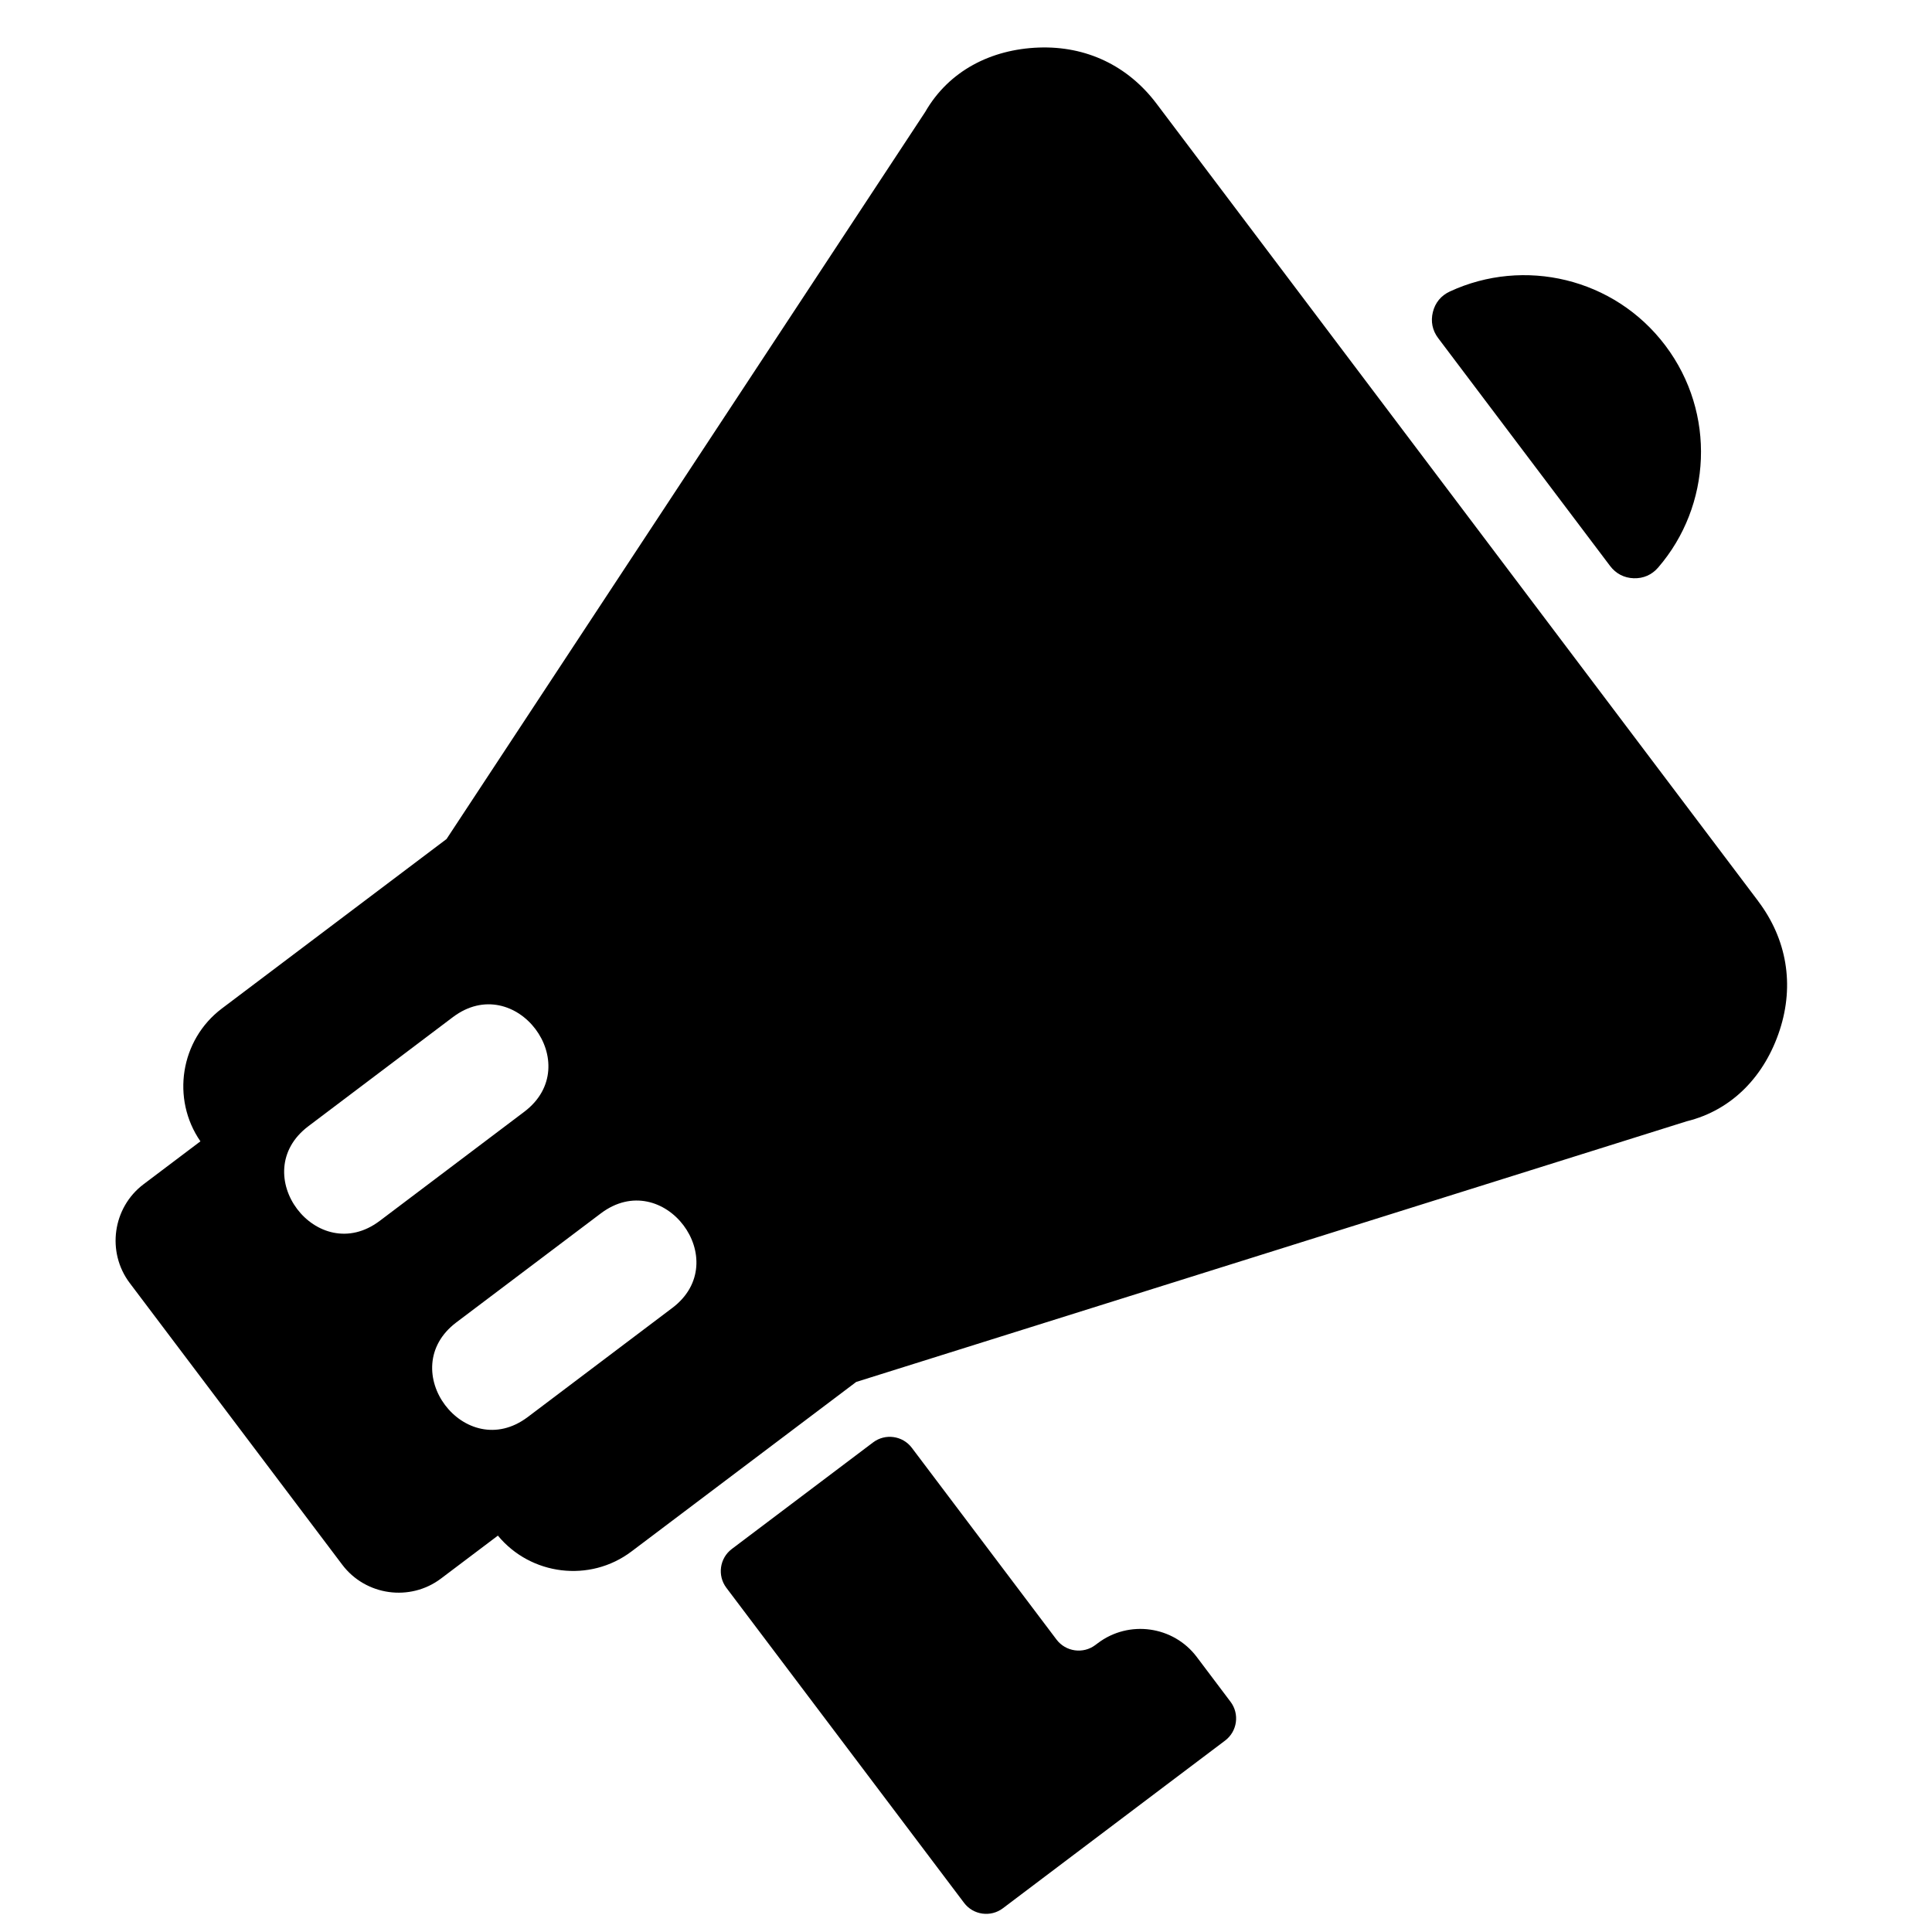 <?xml version="1.0" encoding="UTF-8"?>
<!-- Uploaded to: ICON Repo, www.svgrepo.com, Generator: ICON Repo Mixer Tools -->
<svg width="800px" height="800px" version="1.1" viewBox="144 144 512 512" xmlns="http://www.w3.org/2000/svg">
 <defs>
  <clipPath id="a">
   <path d="m174 156h444v495.9h-444z"/>
  </clipPath>
 </defs>
 <g clip-path="url(#a)">
  <path d="m547.91 263.8 22.781 30.188c1.539 2.035 3.711 3.168 6.266 3.254 2.555 0.082 4.793-0.895 6.469-2.836 14.117-16.348 15.441-40.883 1.91-58.836-13.551-17.953-37.508-23.418-57.113-14.32-2.328 1.082-3.879 2.957-4.496 5.445-0.621 2.477-0.133 4.879 1.406 6.914l22.773 30.188zm-209.99 290.71 37.469-28.266c3.219-2.426 7.82-1.785 10.25 1.434l38.352 50.828c2.445 3.231 7.059 3.871 10.281 1.445l0.68-0.508c8.227-6.207 20-4.559 26.195 3.656l8.957 11.887c2.445 3.231 1.797 7.836-1.434 10.281l-15.609 11.77-43.293 32.68c-3.231 2.434-7.848 1.793-10.281-1.441l-63-83.504c-2.426-3.227-1.785-7.828 1.434-10.258zm-15.781-63.875-38.277 28.891c-16.59 12.516-35.504-12.566-18.93-25.078l38.293-28.887c16.586-12.516 35.516 12.566 18.914 25.078zm-77.5-23.098c-16.586 12.516-35.508-12.551-18.926-25.074l38.293-28.906c16.574-12.512 35.504 12.574 18.914 25.086l-38.277 28.891zm365.32-84.703-159.48-211.38c-7.59-10.055-18.621-15.309-31.219-14.852-12.594 0.465-23.801 6.141-30.074 17.07l-126.85 192.68-59.547 44.918c-11.016 8.316-13.453 23.941-5.676 35.195l-15.066 11.367c-8.211 6.199-9.855 17.988-3.66 26.191l56.309 74.637c6.199 8.211 17.98 9.859 26.184 3.66l15.066-11.367c8.695 10.547 24.375 12.527 35.398 4.203l59.559-44.926 220.09-69.078c12.238-3.008 20.77-12.227 24.668-24.219 3.894-11.977 1.875-24.035-5.715-34.098z" fill-rule="evenodd"/>
 </g>
</svg>